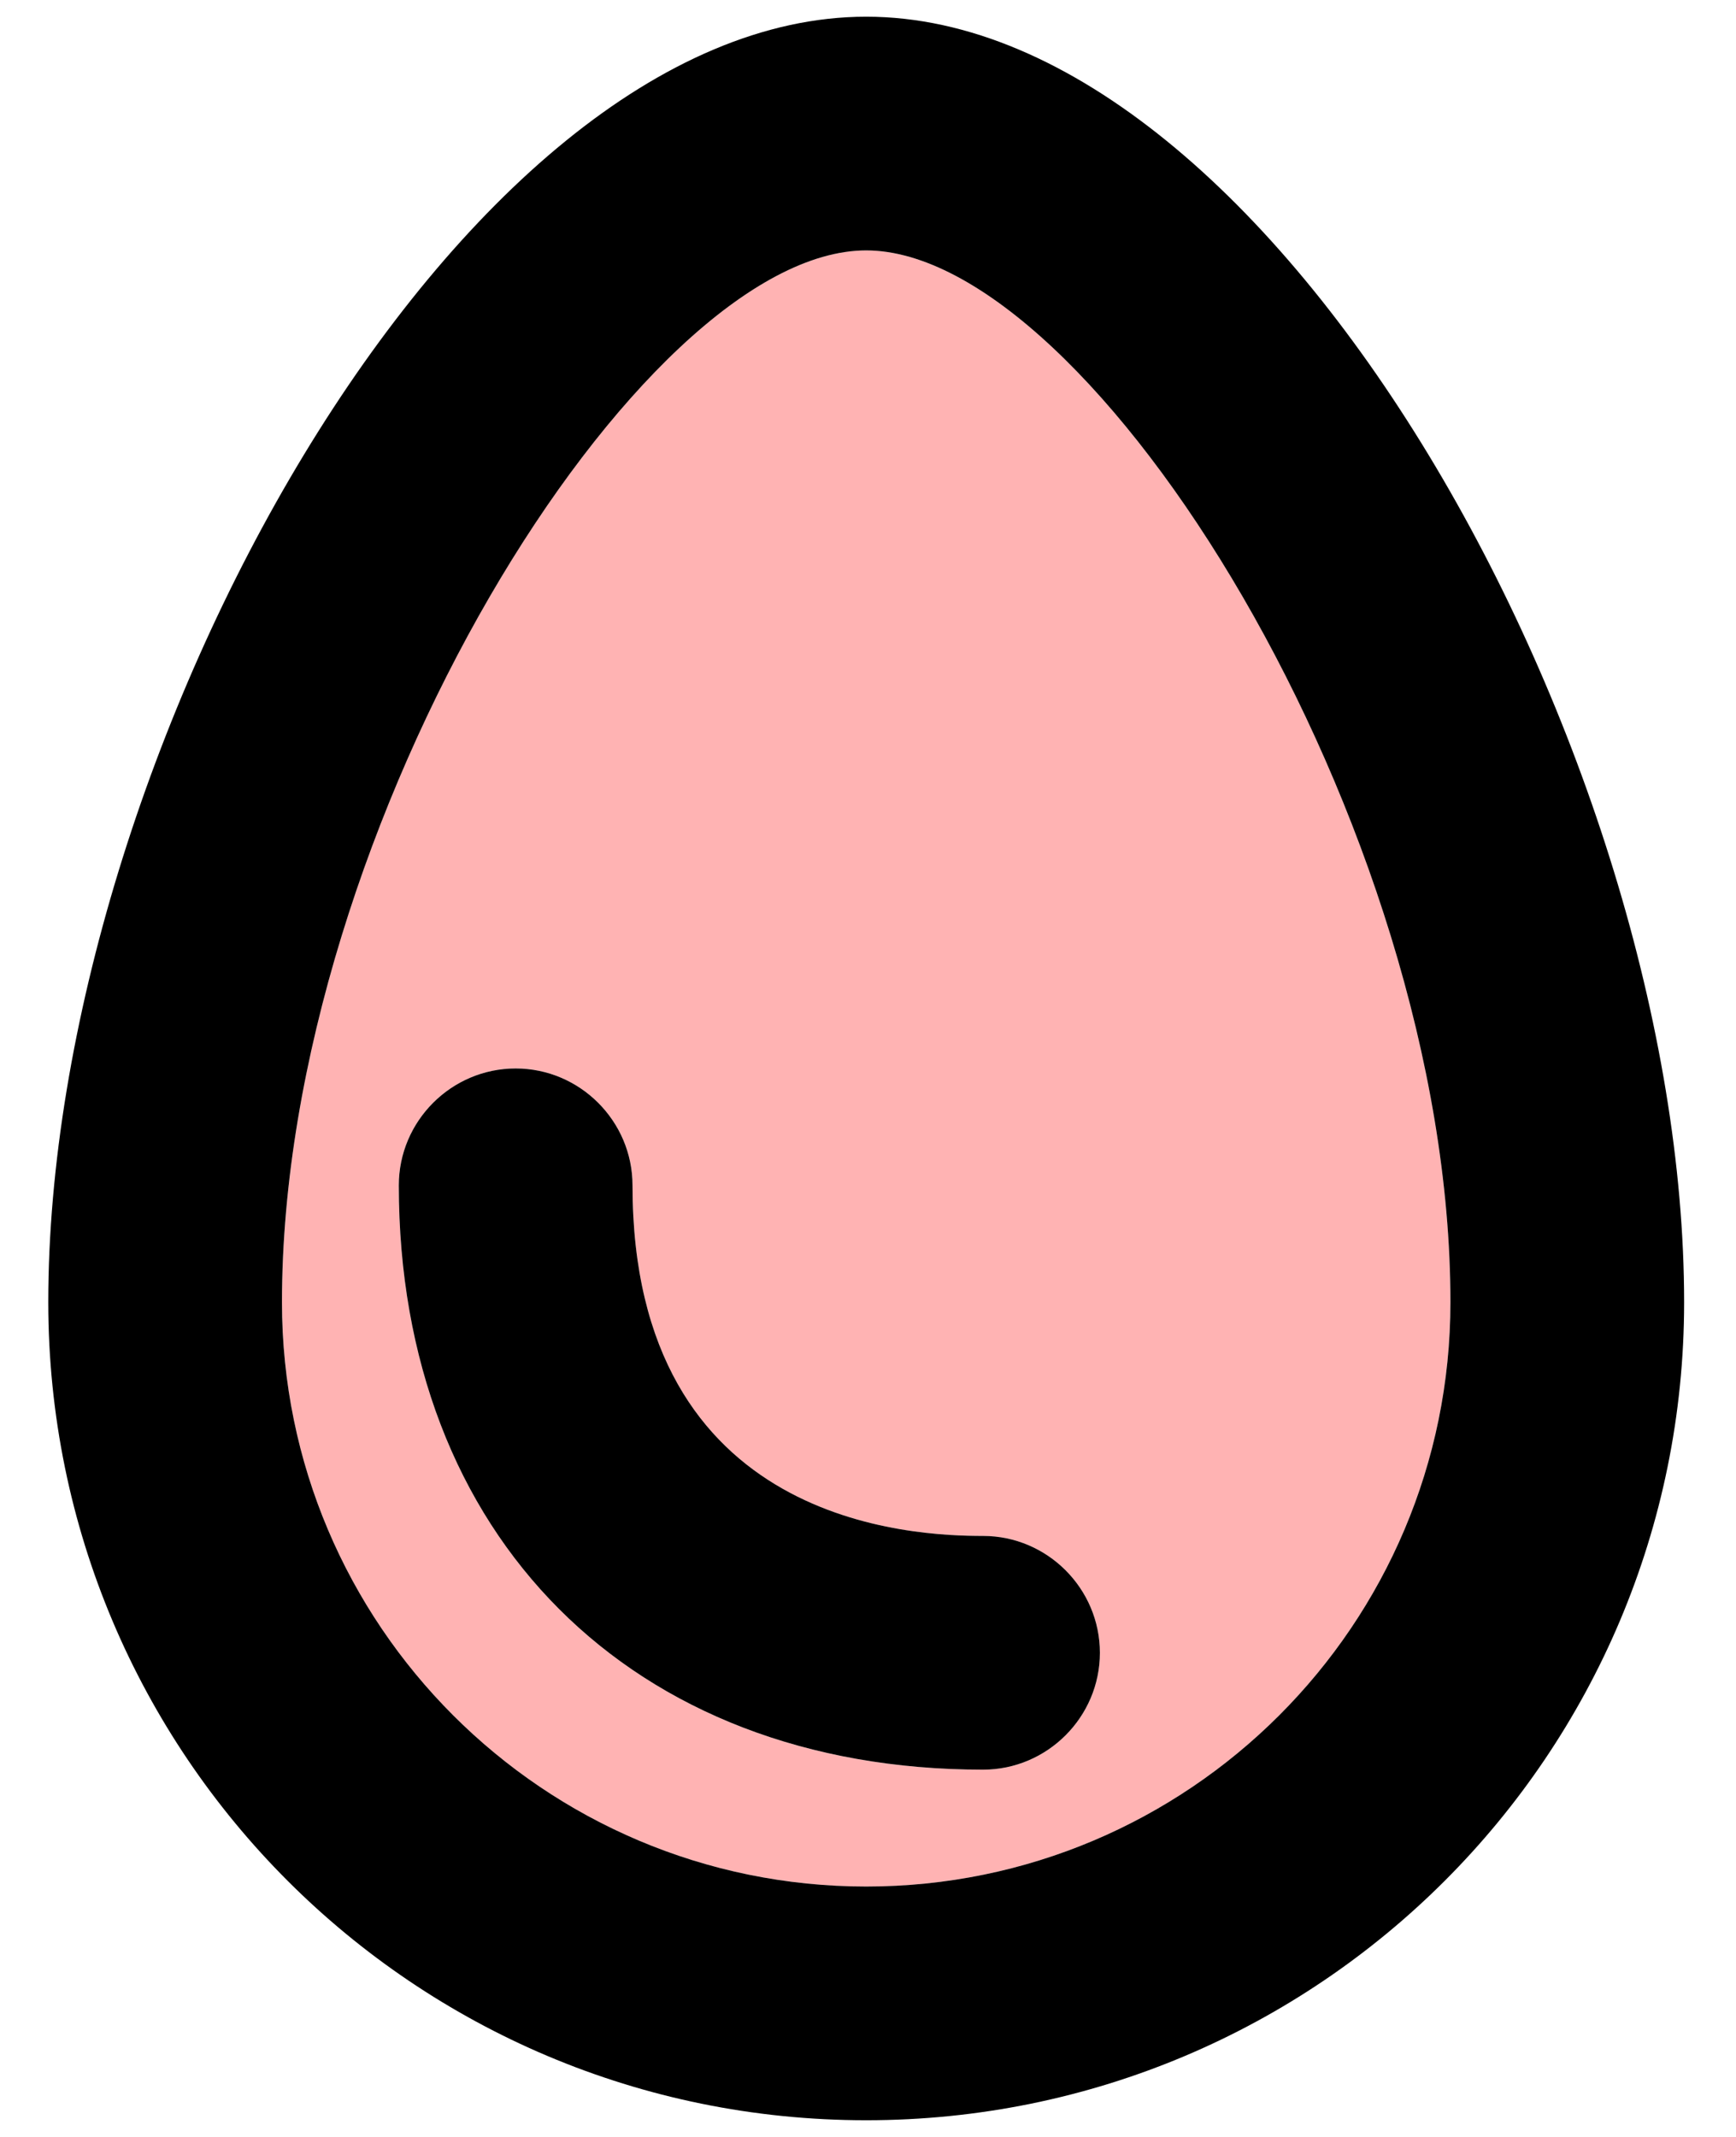 <svg xmlns="http://www.w3.org/2000/svg" width="26" height="32" viewBox="0 0 26 32" fill="none"><path opacity="0.3" d="M12.973 3.75C9.595 3.75 4.223 12.342 4.223 19.5C4.223 24.33 8.143 28.25 12.973 28.25C17.803 28.25 21.723 24.33 21.723 19.5C21.723 12.342 16.35 3.75 12.973 3.75ZM14.723 26.5C9.455 26.5 5.973 23 5.973 17.75C5.973 16.788 6.76 16 7.723 16C8.685 16 9.473 16.788 9.473 17.75C9.473 22.86 13.708 23 14.723 23C15.685 23 16.473 23.788 16.473 24.75C16.473 25.712 15.685 26.5 14.723 26.5Z" fill="#FF0000"></path><path d="M12.973 0.25C6.848 0.25 0.723 11.328 0.723 19.5C0.723 26.273 6.2 31.75 12.973 31.75C19.745 31.75 25.223 26.273 25.223 19.5C25.223 11.328 19.098 0.25 12.973 0.25ZM12.973 28.25C8.143 28.25 4.223 24.33 4.223 19.5C4.223 12.342 9.595 3.75 12.973 3.75C16.35 3.75 21.723 12.342 21.723 19.5C21.723 24.33 17.803 28.25 12.973 28.25Z" fill="black"></path><path d="M14.723 23C13.708 23 9.473 22.86 9.473 17.75C9.473 16.788 8.685 16 7.723 16C6.76 16 5.973 16.788 5.973 17.75C5.973 23 9.455 26.5 14.723 26.5C15.685 26.5 16.473 25.712 16.473 24.75C16.473 23.788 15.685 23 14.723 23Z" fill="black"></path></svg>